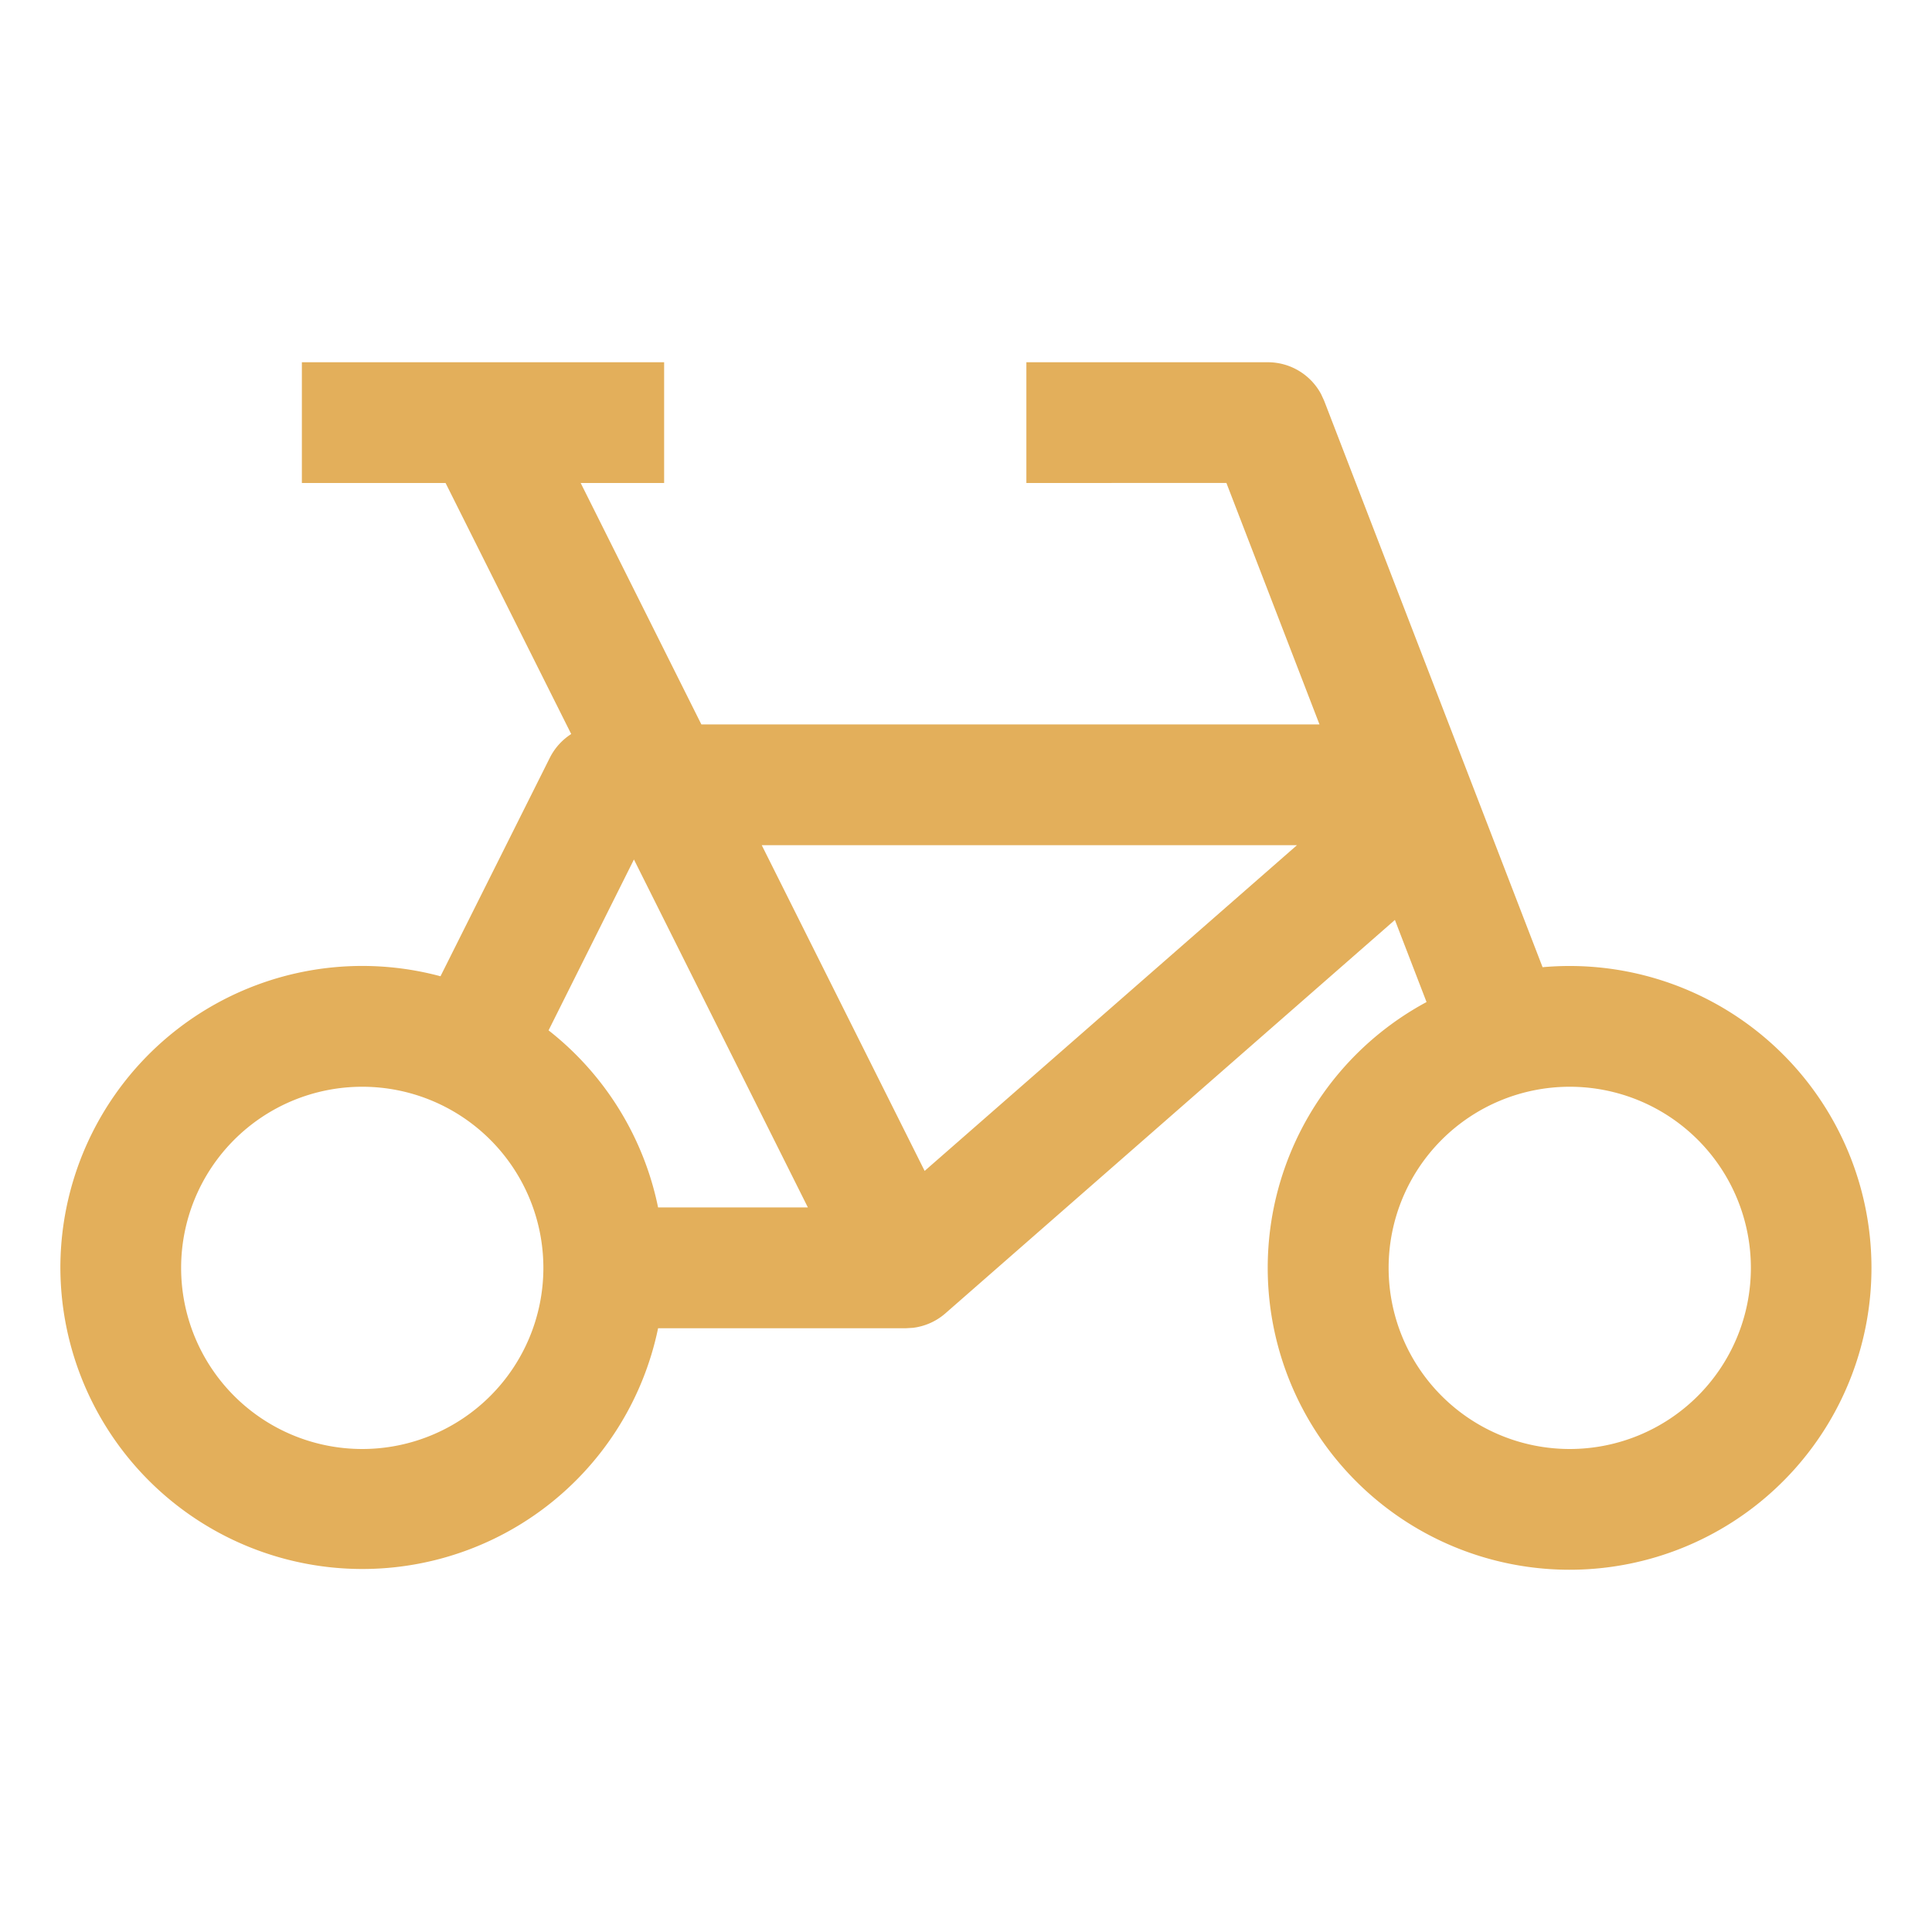 <svg xmlns:xlink="http://www.w3.org/1999/xlink" viewBox="0 0 32 32" xmlns="http://www.w3.org/2000/svg" aria-hidden="true" role="presentation" focusable="false" style="display: block; height: 24px; width: 24px; fill: currentcolor;" width="1000"  height="1000" ><path d="M11 6v2H9.618l1.999 3.999h10.238l-1.542-4L17 8V6h4a1 1 0 0 1 .882.529l.051.111 3.617 9.38a5 5 0 1 1-1.922.577l-.524-1.36-7.445 6.516a1 1 0 0 1-.539.24L15 22h-4.1A5.002 5.002 0 0 1 1 21a5 5 0 0 1 6.296-4.83l1.81-3.617a1 1 0 0 1 .355-.395L7.38 8H5V6zM6 18a3 3 0 1 0 0 6 3 3 0 0 0 0-6zm20 0a3 3 0 1 0 0 6 3 3 0 0 0 0-6zm-15.5-3.764l-1.414 2.83a5 5 0 0 1 1.814 2.933h2.481zm10.982-.237h-8.865l2.698 5.395z" fill="#e3af5b"></path></svg>